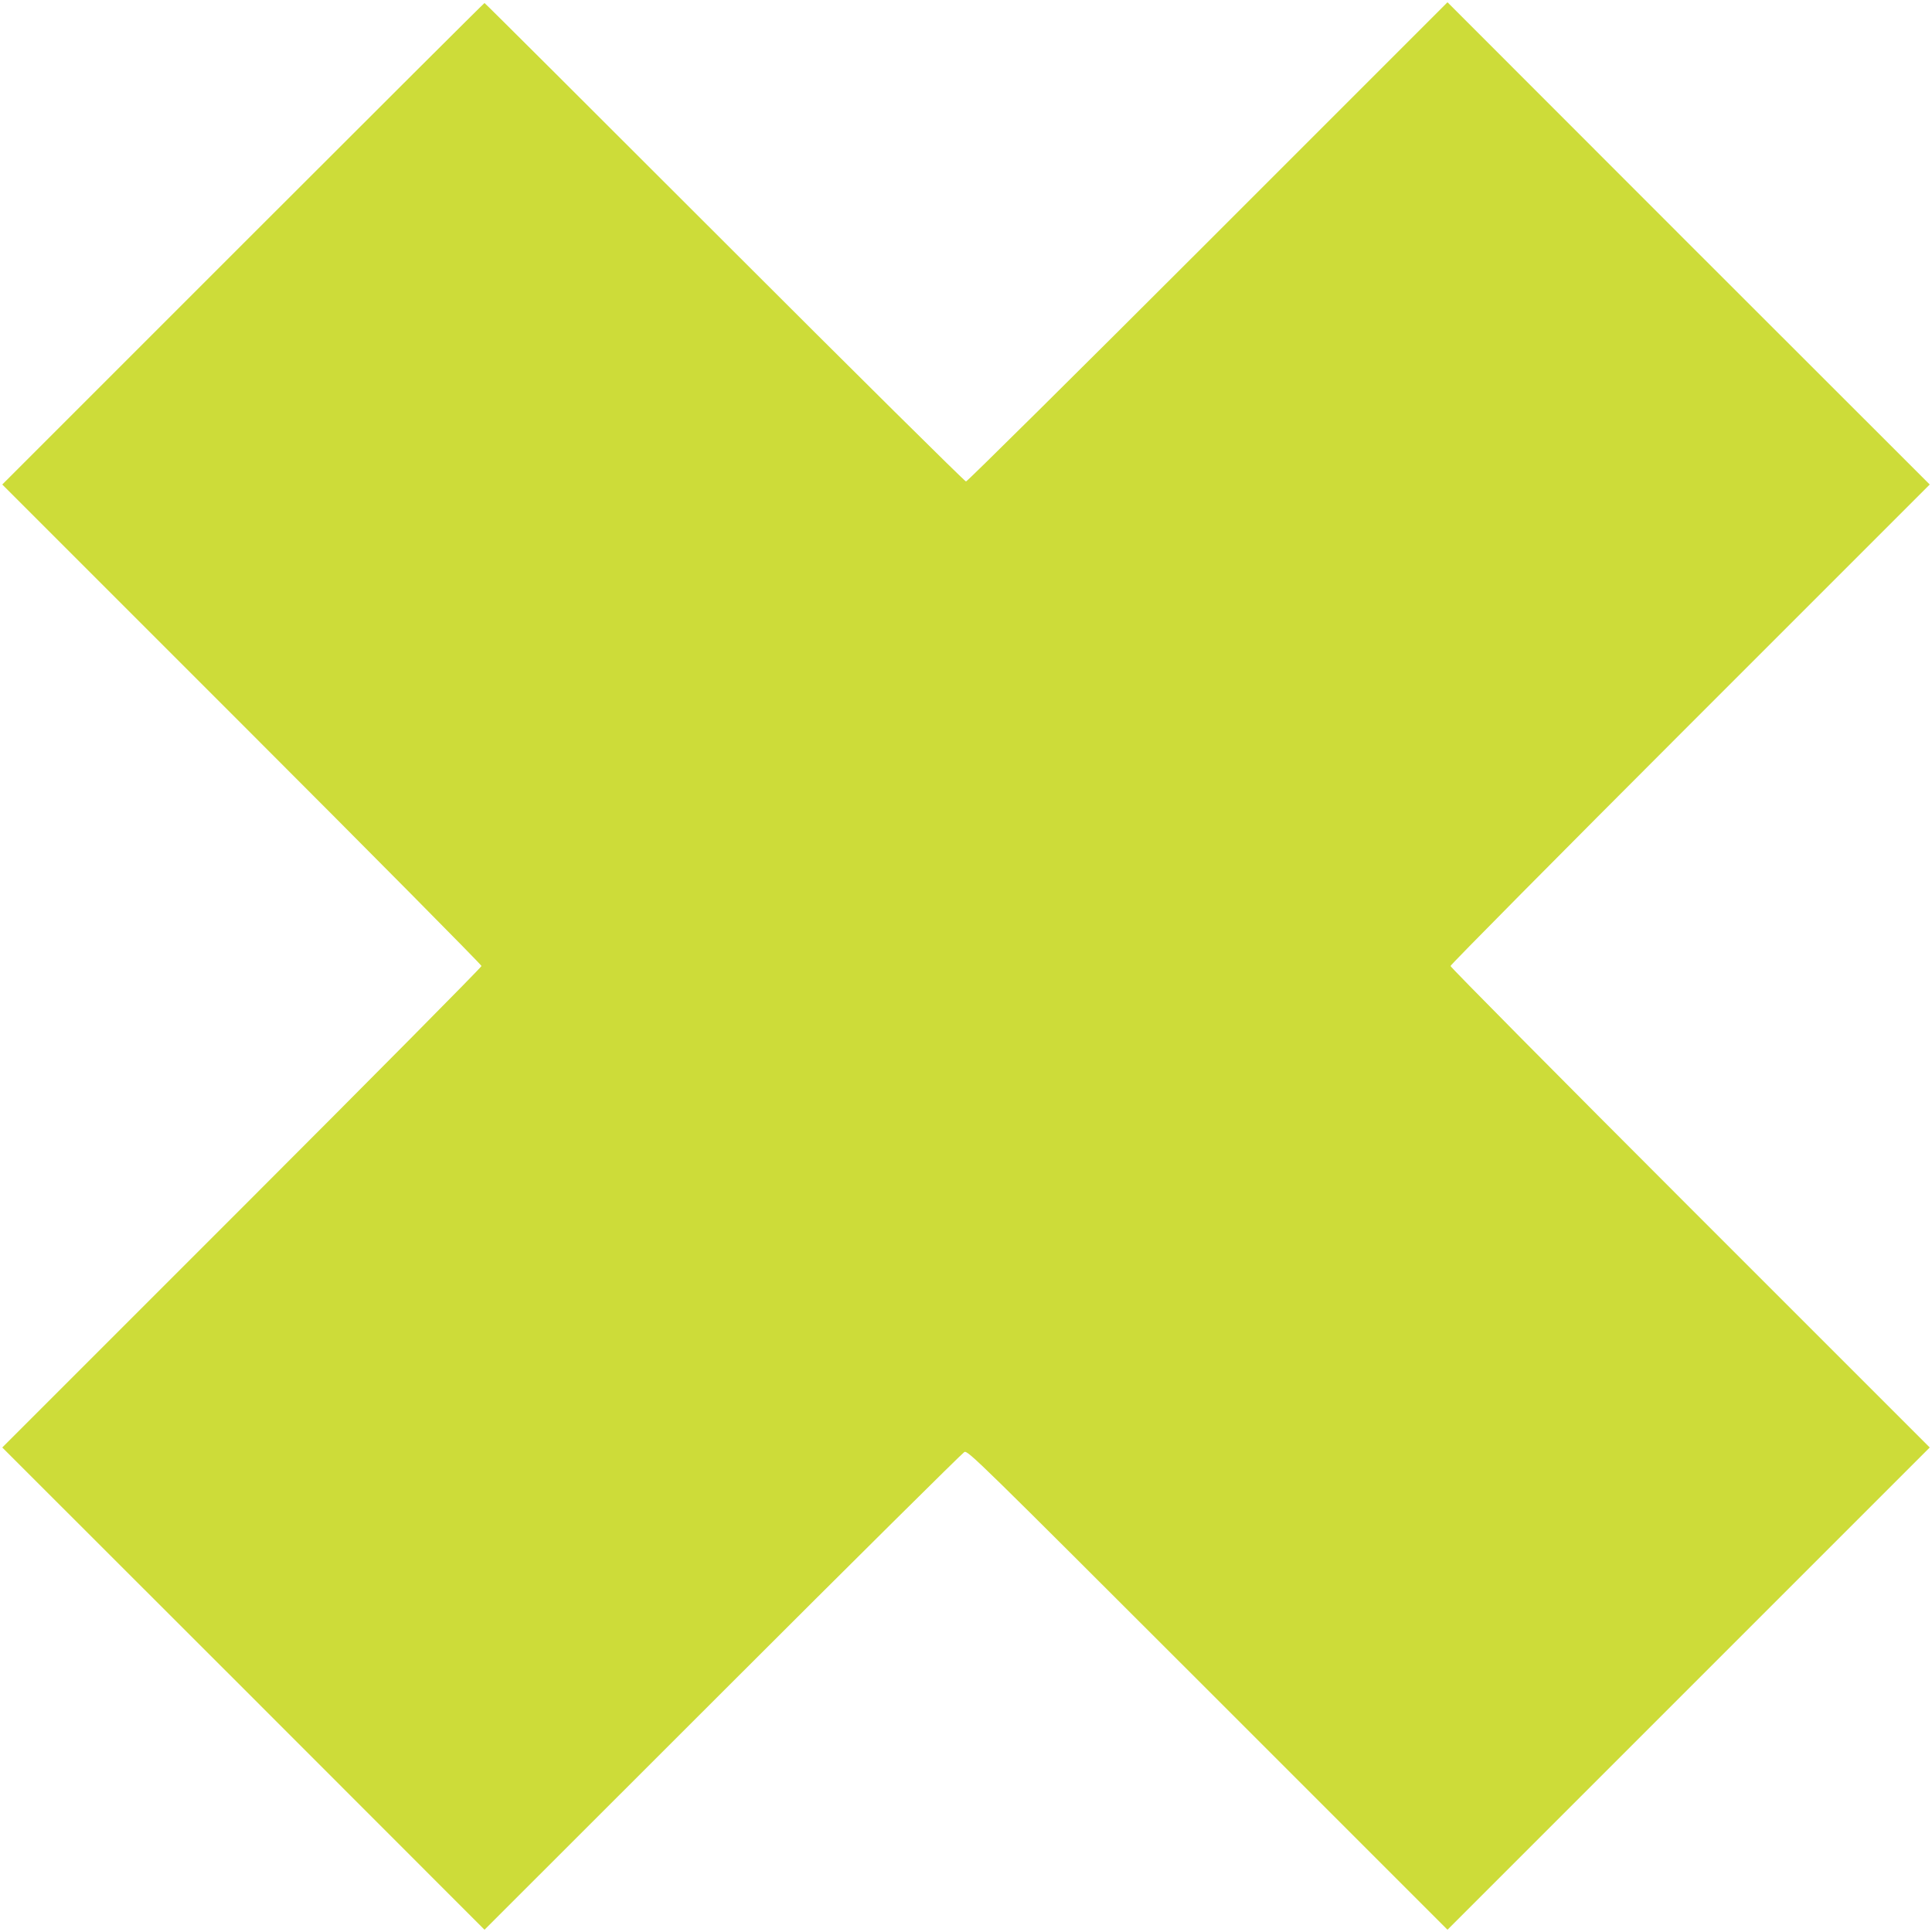 <?xml version="1.0" standalone="no"?>
<!DOCTYPE svg PUBLIC "-//W3C//DTD SVG 20010904//EN"
 "http://www.w3.org/TR/2001/REC-SVG-20010904/DTD/svg10.dtd">
<svg version="1.0" xmlns="http://www.w3.org/2000/svg"
 width="1280pt" height="1280pt" viewBox="0 0 1280 1280"
 preserveAspectRatio="xMidYMid meet">
<g transform="translate(0,1280) scale(0.1,-0.1)"
fill="#cddc39" stroke="none">
<path d="M1610 11185 l-1595 -1595 1588 -1588 c873 -873 1587 -1594 1587
-1602 0 -8 -714 -729 -1587 -1602 l-1588 -1588 1598 -1597 1597 -1598 1577
1576 c868 868 1589 1582 1602 1589 23 12 85 -50 1612 -1576 l1589 -1589 1598
1598 1597 1597 -1588 1588 c-873 873 -1587 1594 -1587 1602 0 8 714 729 1587
1602 l1588 1588 -1598 1597 -1597 1598 -1588 -1588 c-873 -873 -1594 -1587
-1602 -1587 -8 0 -728 713 -1600 1585 -872 872 -1587 1585 -1590 1585 -3 0
-723 -718 -1600 -1595z"/>
</g>
</svg>
